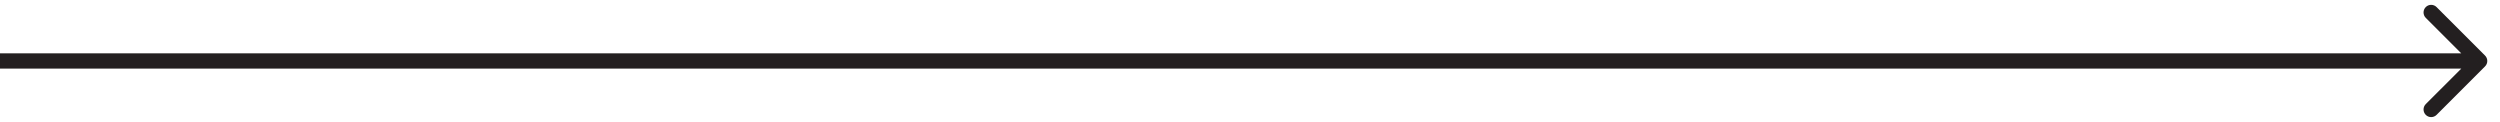 <svg width="164" height="8" viewBox="0 0 164 8" fill="none" xmlns="http://www.w3.org/2000/svg">
<path d="M163.02 4.354C163.215 4.158 163.215 3.842 163.02 3.646L159.838 0.464C159.643 0.269 159.326 0.269 159.131 0.464C158.936 0.66 158.936 0.976 159.131 1.172L161.96 4L159.131 6.828C158.936 7.024 158.936 7.34 159.131 7.536C159.326 7.731 159.643 7.731 159.838 7.536L163.02 4.354ZM0 4.5H162.667V3.5H0V4.5Z" fill="#231F20"/>
</svg>

